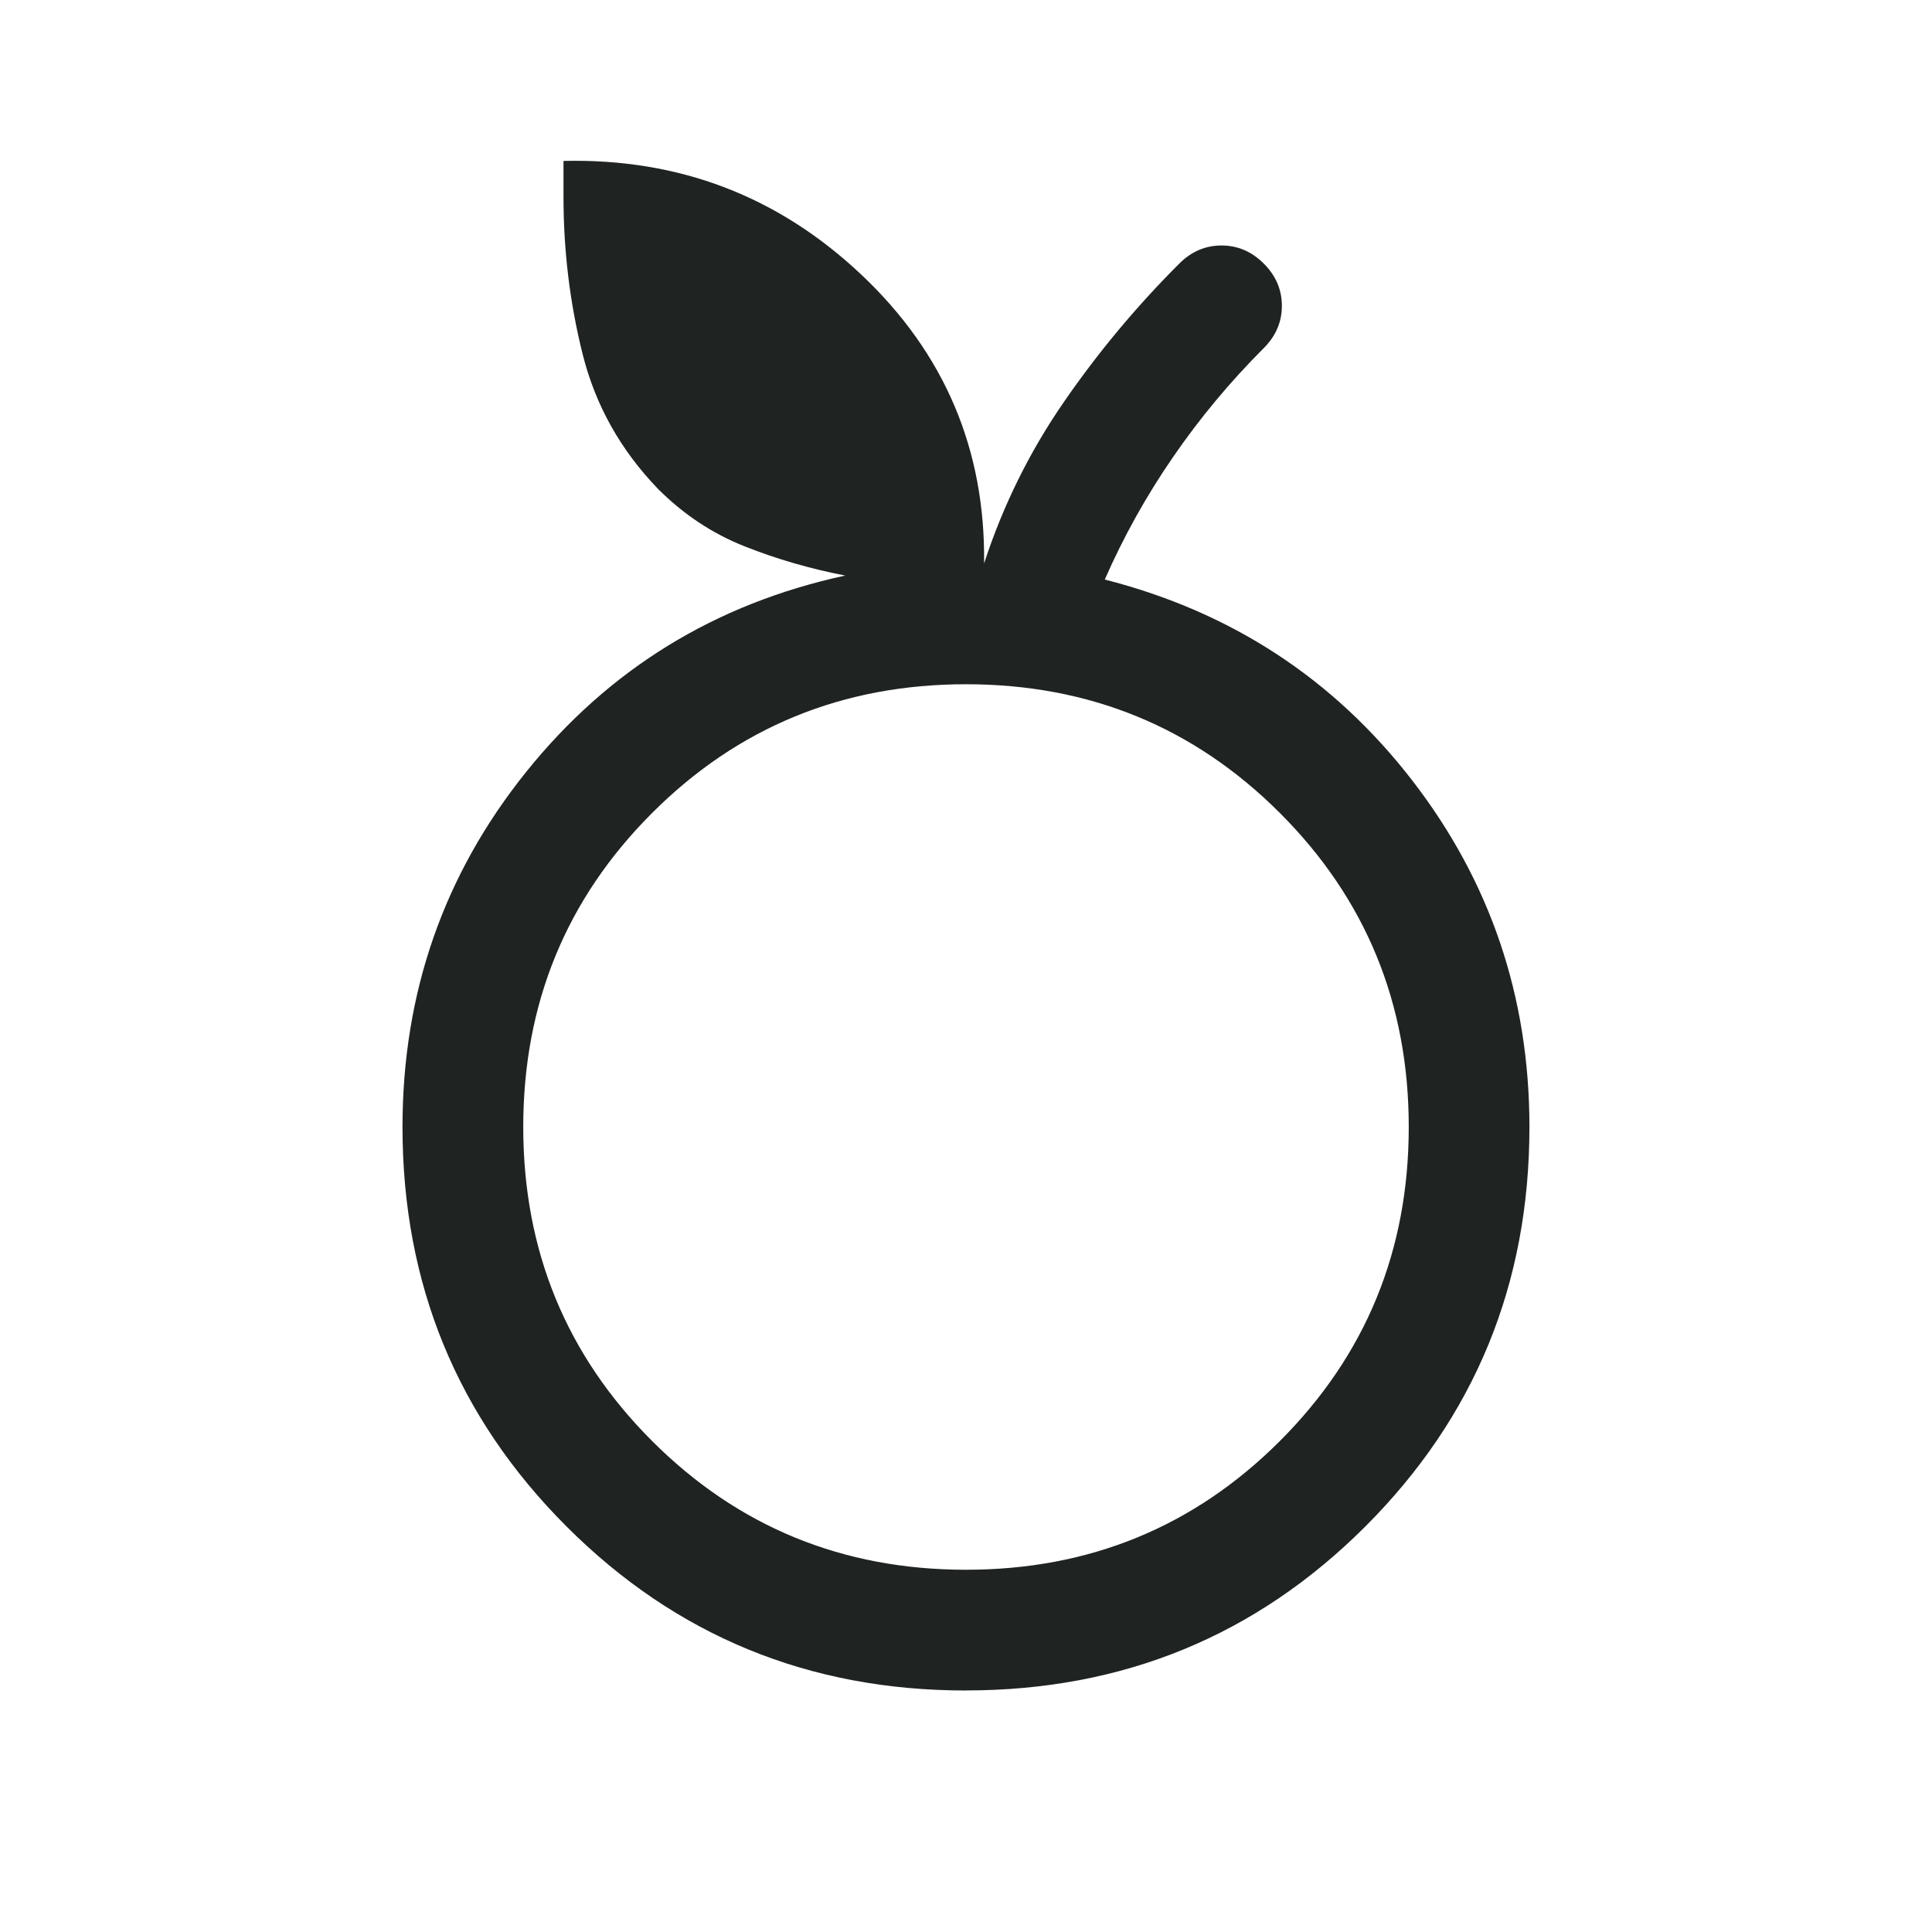 <svg fill="none" height="30" viewBox="0 0 30 30" width="30" xmlns="http://www.w3.org/2000/svg"><path d="m15 26.25c-2.438 0-4.505-.849-6.203-2.547-1.698-1.698-2.547-3.766-2.547-6.203 0-2.083.641-3.922 1.922-5.516 1.281-1.594 2.932-2.609 4.953-3.047-.542-.104-1.062-.255-1.562-.453-.5-.198-.948-.495-1.344-.891-.583-.604-.974-1.302-1.172-2.094-.198-.792-.297-1.604-.297-2.438v-.562c1.792-.042 3.333.547 4.625 1.766s1.927 2.714 1.906 4.484c.292-.896.703-1.729 1.234-2.5.531-.771 1.13-1.49 1.797-2.156.188-.188.406-.281.656-.281s.469.094.656.281.281.406.281.656-.094.469-.281.656c-.521.521-.99 1.083-1.406 1.688-.417.604-.771 1.24-1.063 1.906 1.958.5 3.547 1.536 4.766 3.109 1.219 1.573 1.828 3.37 1.828 5.391 0 2.438-.849 4.505-2.547 6.203-1.698 1.698-3.766 2.547-6.203 2.547zm0-1.875c1.917 0 3.542-.667 4.875-2s2-2.958 2-4.875-.667-3.542-2-4.875-2.958-2-4.875-2-3.542.667-4.875 2c-1.333 1.333-2 2.958-2 4.875s.667 3.542 2 4.875c1.333 1.333 2.958 2 4.875 2z" fill="#1f2322"/></svg>